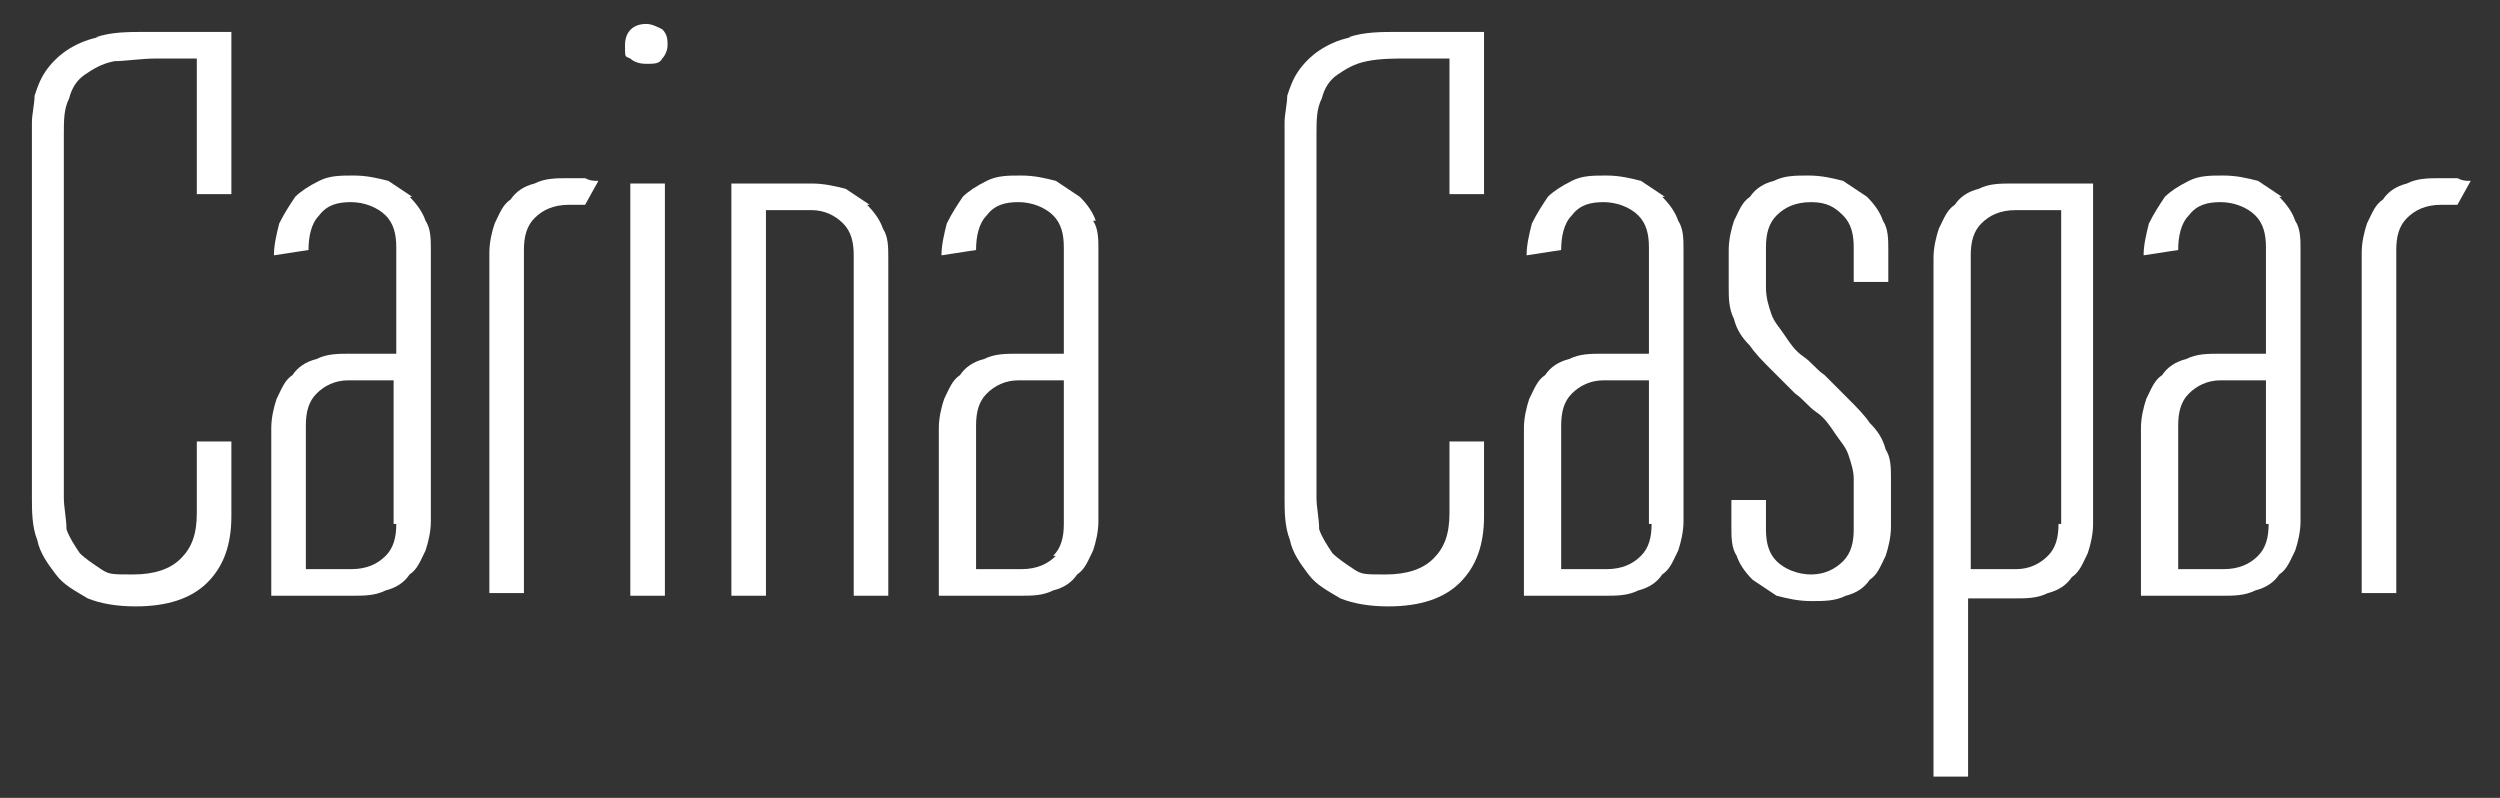 <?xml version="1.0" encoding="UTF-8"?>
<svg xmlns="http://www.w3.org/2000/svg" version="1.1" viewBox="0 0 94 30">
  <rect x="0" y="0" width="94" height="30" fill="#333333" stroke="none"/>
  <defs>
    <style>
      .cls-1 {
        fill: #fff;
      }
    </style>
  </defs>
  <!-- Generator: Adobe Illustrator 28.7.1, SVG Export Plug-In . SVG Version: 1.2.0 Build 142)  -->
  <g>
    <g id="Ebene_1">
      <g>
        <path class="cls-1" d="M3.7,1.4c-.5.1-.9.3-1.2.5-.3.2-.6.5-.8.8-.2.3-.3.6-.4.9,0,.3-.1.7-.1,1,0,.3,0,.7,0,1v13.1c0,.5,0,1.1.2,1.6.1.5.4.9.7,1.3s.7.6,1.2.9c.5.2,1.1.3,1.8.3,1.2,0,2.1-.3,2.7-.9s.9-1.4.9-2.5v-2.8h-1.3v2.7c0,.8-.2,1.3-.6,1.7-.4.4-1,.6-1.8.6s-.9,0-1.2-.2-.6-.4-.8-.6c-.2-.3-.4-.6-.5-.9,0-.4-.1-.8-.1-1.2V5.1c0-.6,0-1,.2-1.4.1-.4.3-.7.6-.9.3-.2.6-.4,1.1-.5.4,0,1-.1,1.6-.1h1.5v5.1h1.3V1.2h-3.2c-.7,0-1.3,0-1.9.2Z"/>
        <path class="cls-1" d="M15.5,7.4c-.3-.2-.6-.4-.9-.6-.4-.1-.8-.2-1.3-.2s-.9,0-1.3.2c-.4.2-.7.4-.9.6-.2.3-.4.6-.6,1-.1.4-.2.8-.2,1.2l1.3-.2c0-.5.1-1,.4-1.3.3-.4.7-.5,1.2-.5s1,.2,1.3.5c.3.3.4.7.4,1.2v4h-1.7c-.5,0-.9,0-1.3.2-.4.1-.7.3-.9.6-.3.2-.4.5-.6.9-.1.3-.2.7-.2,1.1v6.3h3c.5,0,.9,0,1.3-.2.4-.1.7-.3.9-.6.3-.2.4-.5.6-.9.1-.3.2-.7.2-1.1v-10.2c0-.4,0-.8-.2-1.1-.1-.3-.3-.6-.6-.9ZM14.9,19.7c0,.5-.1.9-.4,1.2-.3.3-.7.5-1.3.5h-1.7v-5.4c0-.5.1-.9.4-1.2.3-.3.7-.5,1.2-.5h1.7v5.4s0,0,0,0Z"/>
        <path class="cls-1" d="M21.4,6.7c-.5,0-.9,0-1.3.2-.4.1-.7.3-.9.6-.3.2-.4.5-.6.9-.1.3-.2.7-.2,1.1v12.8h1.3v-12.9c0-.5.1-.9.4-1.2.3-.3.7-.5,1.3-.5s.4,0,.6,0l.5-.9c-.2,0-.3,0-.5-.1-.2,0-.4,0-.6,0Z"/>
        <path class="cls-1" d="M24.3.9c-.5,0-.8.3-.8.8s0,.4.2.5c.1.1.3.2.6.2s.5,0,.6-.2c.1-.1.2-.3.2-.5s0-.4-.2-.6c-.2-.1-.4-.2-.6-.2Z"/>
        <rect class="cls-1" x="23.7" y="6.9" width="1.3" height="15.5"/>
        <path class="cls-1" d="M32.7,7.7c-.3-.2-.6-.4-.9-.6-.4-.1-.8-.2-1.3-.2h-3v15.5h1.3V7.9h1.7c.5,0,.9.2,1.2.5.3.3.4.7.4,1.2v12.8h1.3v-12.7c0-.4,0-.8-.2-1.1-.1-.3-.3-.6-.6-.9Z"/>
        <path class="cls-1" d="M41.2,8.3c-.1-.3-.3-.6-.6-.9-.3-.2-.6-.4-.9-.6-.4-.1-.8-.2-1.3-.2s-.9,0-1.3.2c-.4.2-.7.4-.9.6-.2.3-.4.6-.6,1-.1.4-.2.8-.2,1.2l1.3-.2c0-.5.1-1,.4-1.3.3-.4.7-.5,1.2-.5s1,.2,1.3.5c.3.3.4.7.4,1.2v4h-1.7c-.5,0-.9,0-1.3.2-.4.1-.7.3-.9.6-.3.2-.4.5-.6.9-.1.3-.2.7-.2,1.1v6.3h3c.5,0,.9,0,1.3-.2.4-.1.7-.3.9-.6.3-.2.4-.5.6-.9.1-.3.2-.7.2-1.1v-10.2c0-.4,0-.8-.2-1.1ZM39.7,20.9c-.3.3-.7.5-1.3.5h-1.7v-5.4c0-.5.1-.9.4-1.2.3-.3.7-.5,1.2-.5h1.7v5.4c0,.5-.1.9-.4,1.2Z"/>
        <path class="cls-1" d="M50.8,1.4c-.5.1-.9.3-1.2.5-.3.2-.6.5-.8.8-.2.3-.3.6-.4.9,0,.3-.1.7-.1,1,0,.3,0,.7,0,1v13.1c0,.5,0,1.1.2,1.6.1.5.4.9.7,1.3.3.4.7.6,1.2.9.5.2,1.1.3,1.8.3,1.2,0,2.1-.3,2.7-.9s.9-1.4.9-2.5v-2.8h-1.3v2.7c0,.8-.2,1.3-.6,1.7-.4.4-1,.6-1.8.6s-.9,0-1.2-.2c-.3-.2-.6-.4-.8-.6-.2-.3-.4-.6-.5-.9,0-.4-.1-.8-.1-1.2V5.1c0-.6,0-1,.2-1.4.1-.4.3-.7.6-.9.3-.2.6-.4,1.1-.5s1-.1,1.6-.1h1.5v5.1h1.3V1.2h-3.2c-.7,0-1.3,0-1.9.2Z"/>
        <path class="cls-1" d="M62.6,7.4c-.3-.2-.6-.4-.9-.6-.4-.1-.8-.2-1.3-.2s-.9,0-1.3.2c-.4.2-.7.4-.9.6-.2.3-.4.6-.6,1-.1.4-.2.8-.2,1.2l1.3-.2c0-.5.1-1,.4-1.3.3-.4.7-.5,1.2-.5s1,.2,1.3.5c.3.3.4.7.4,1.2v4h-1.7c-.5,0-.9,0-1.3.2-.4.1-.7.3-.9.6-.3.2-.4.5-.6.9-.1.3-.2.7-.2,1.1v6.3h3c.5,0,.9,0,1.3-.2.4-.1.7-.3.9-.6.3-.2.4-.5.6-.9.1-.3.2-.7.2-1.1v-10.2c0-.4,0-.8-.2-1.1-.1-.3-.3-.6-.6-.9ZM62.1,19.7c0,.5-.1.9-.4,1.2-.3.3-.7.5-1.3.5h-1.7v-5.4c0-.5.1-.9.4-1.2.3-.3.7-.5,1.2-.5h1.7v5.4s0,0,0,0Z"/>
        <path class="cls-1" d="M70.2,7.4c-.3-.2-.6-.4-.9-.6-.4-.1-.8-.2-1.3-.2s-.9,0-1.3.2c-.4.1-.7.3-.9.6-.3.2-.4.5-.6.9-.1.3-.2.7-.2,1.1v1.4c0,.4,0,.8.2,1.2.1.4.3.7.6,1,.2.3.5.6.8.9.3.3.6.6.9.9.3.2.5.5.8.7.3.2.5.5.7.8.2.3.4.5.5.8.1.3.2.6.2.9v1.9c0,.5-.1.9-.4,1.2-.3.3-.7.5-1.2.5s-1-.2-1.3-.5c-.3-.3-.4-.7-.4-1.2v-1.1h-1.3v1c0,.4,0,.8.2,1.1.1.3.3.6.6.9.3.2.6.4.9.6.4.1.8.2,1.3.2s.9,0,1.3-.2c.4-.1.7-.3.9-.6.3-.2.4-.5.6-.9.1-.3.2-.7.2-1.1v-1.8c0-.4,0-.8-.2-1.1-.1-.4-.3-.7-.6-1-.2-.3-.5-.6-.8-.9-.3-.3-.6-.6-.9-.9-.3-.2-.5-.5-.8-.7-.3-.2-.5-.5-.7-.8-.2-.3-.4-.5-.5-.8-.1-.3-.2-.6-.2-1v-1.5c0-.5.1-.9.4-1.2.3-.3.7-.5,1.3-.5s.9.2,1.2.5c.3.3.4.7.4,1.2v1.3h1.3v-1.2c0-.4,0-.8-.2-1.1-.1-.3-.3-.6-.6-.9Z"/>
        <path class="cls-1" d="M74.4,7.1c-.4.1-.7.3-.9.6-.3.2-.4.5-.6.9-.1.3-.2.7-.2,1.1v19.5h1.3v-6.7h1.7c.5,0,.9,0,1.3-.2.4-.1.7-.3.9-.6.3-.2.4-.5.6-.9.1-.3.2-.7.2-1.1V6.9h-3c-.5,0-.9,0-1.3.2ZM77.4,19.7c0,.5-.1.9-.4,1.2-.3.3-.7.5-1.2.5h-1.7v-11.8c0-.5.1-.9.4-1.2.3-.3.7-.5,1.3-.5h1.7v11.8h0Z"/>
        <path class="cls-1" d="M85.8,7.4c-.3-.2-.6-.4-.9-.6-.4-.1-.8-.2-1.3-.2s-.9,0-1.3.2c-.4.2-.7.4-.9.6-.2.3-.4.6-.6,1-.1.4-.2.8-.2,1.2l1.3-.2c0-.5.1-1,.4-1.3.3-.4.7-.5,1.2-.5s1,.2,1.3.5c.3.3.4.7.4,1.2v4h-1.7c-.5,0-.9,0-1.3.2-.4.1-.7.3-.9.6-.3.2-.4.5-.6.9-.1.3-.2.7-.2,1.1v6.3h3c.5,0,.9,0,1.3-.2.4-.1.7-.3.9-.6.3-.2.4-.5.6-.9.1-.3.2-.7.2-1.1v-10.2c0-.4,0-.8-.2-1.1-.1-.3-.3-.6-.6-.9ZM85.3,19.7c0,.5-.1.9-.4,1.2-.3.3-.7.5-1.3.5h-1.7v-5.4c0-.5.1-.9.4-1.2.3-.3.7-.5,1.2-.5h1.7v5.4h0Z"/>
        <path class="cls-1" d="M91.8,6.7c-.5,0-.9,0-1.3.2-.4.1-.7.3-.9.6-.3.2-.4.5-.6.9-.1.3-.2.7-.2,1.1v12.8h1.3v-12.9c0-.5.1-.9.4-1.2.3-.3.7-.5,1.3-.5s.4,0,.6,0l.5-.9c-.2,0-.3,0-.5-.1-.2,0-.4,0-.6,0Z"/>
      </g>
    </g>
  </g>
</svg>